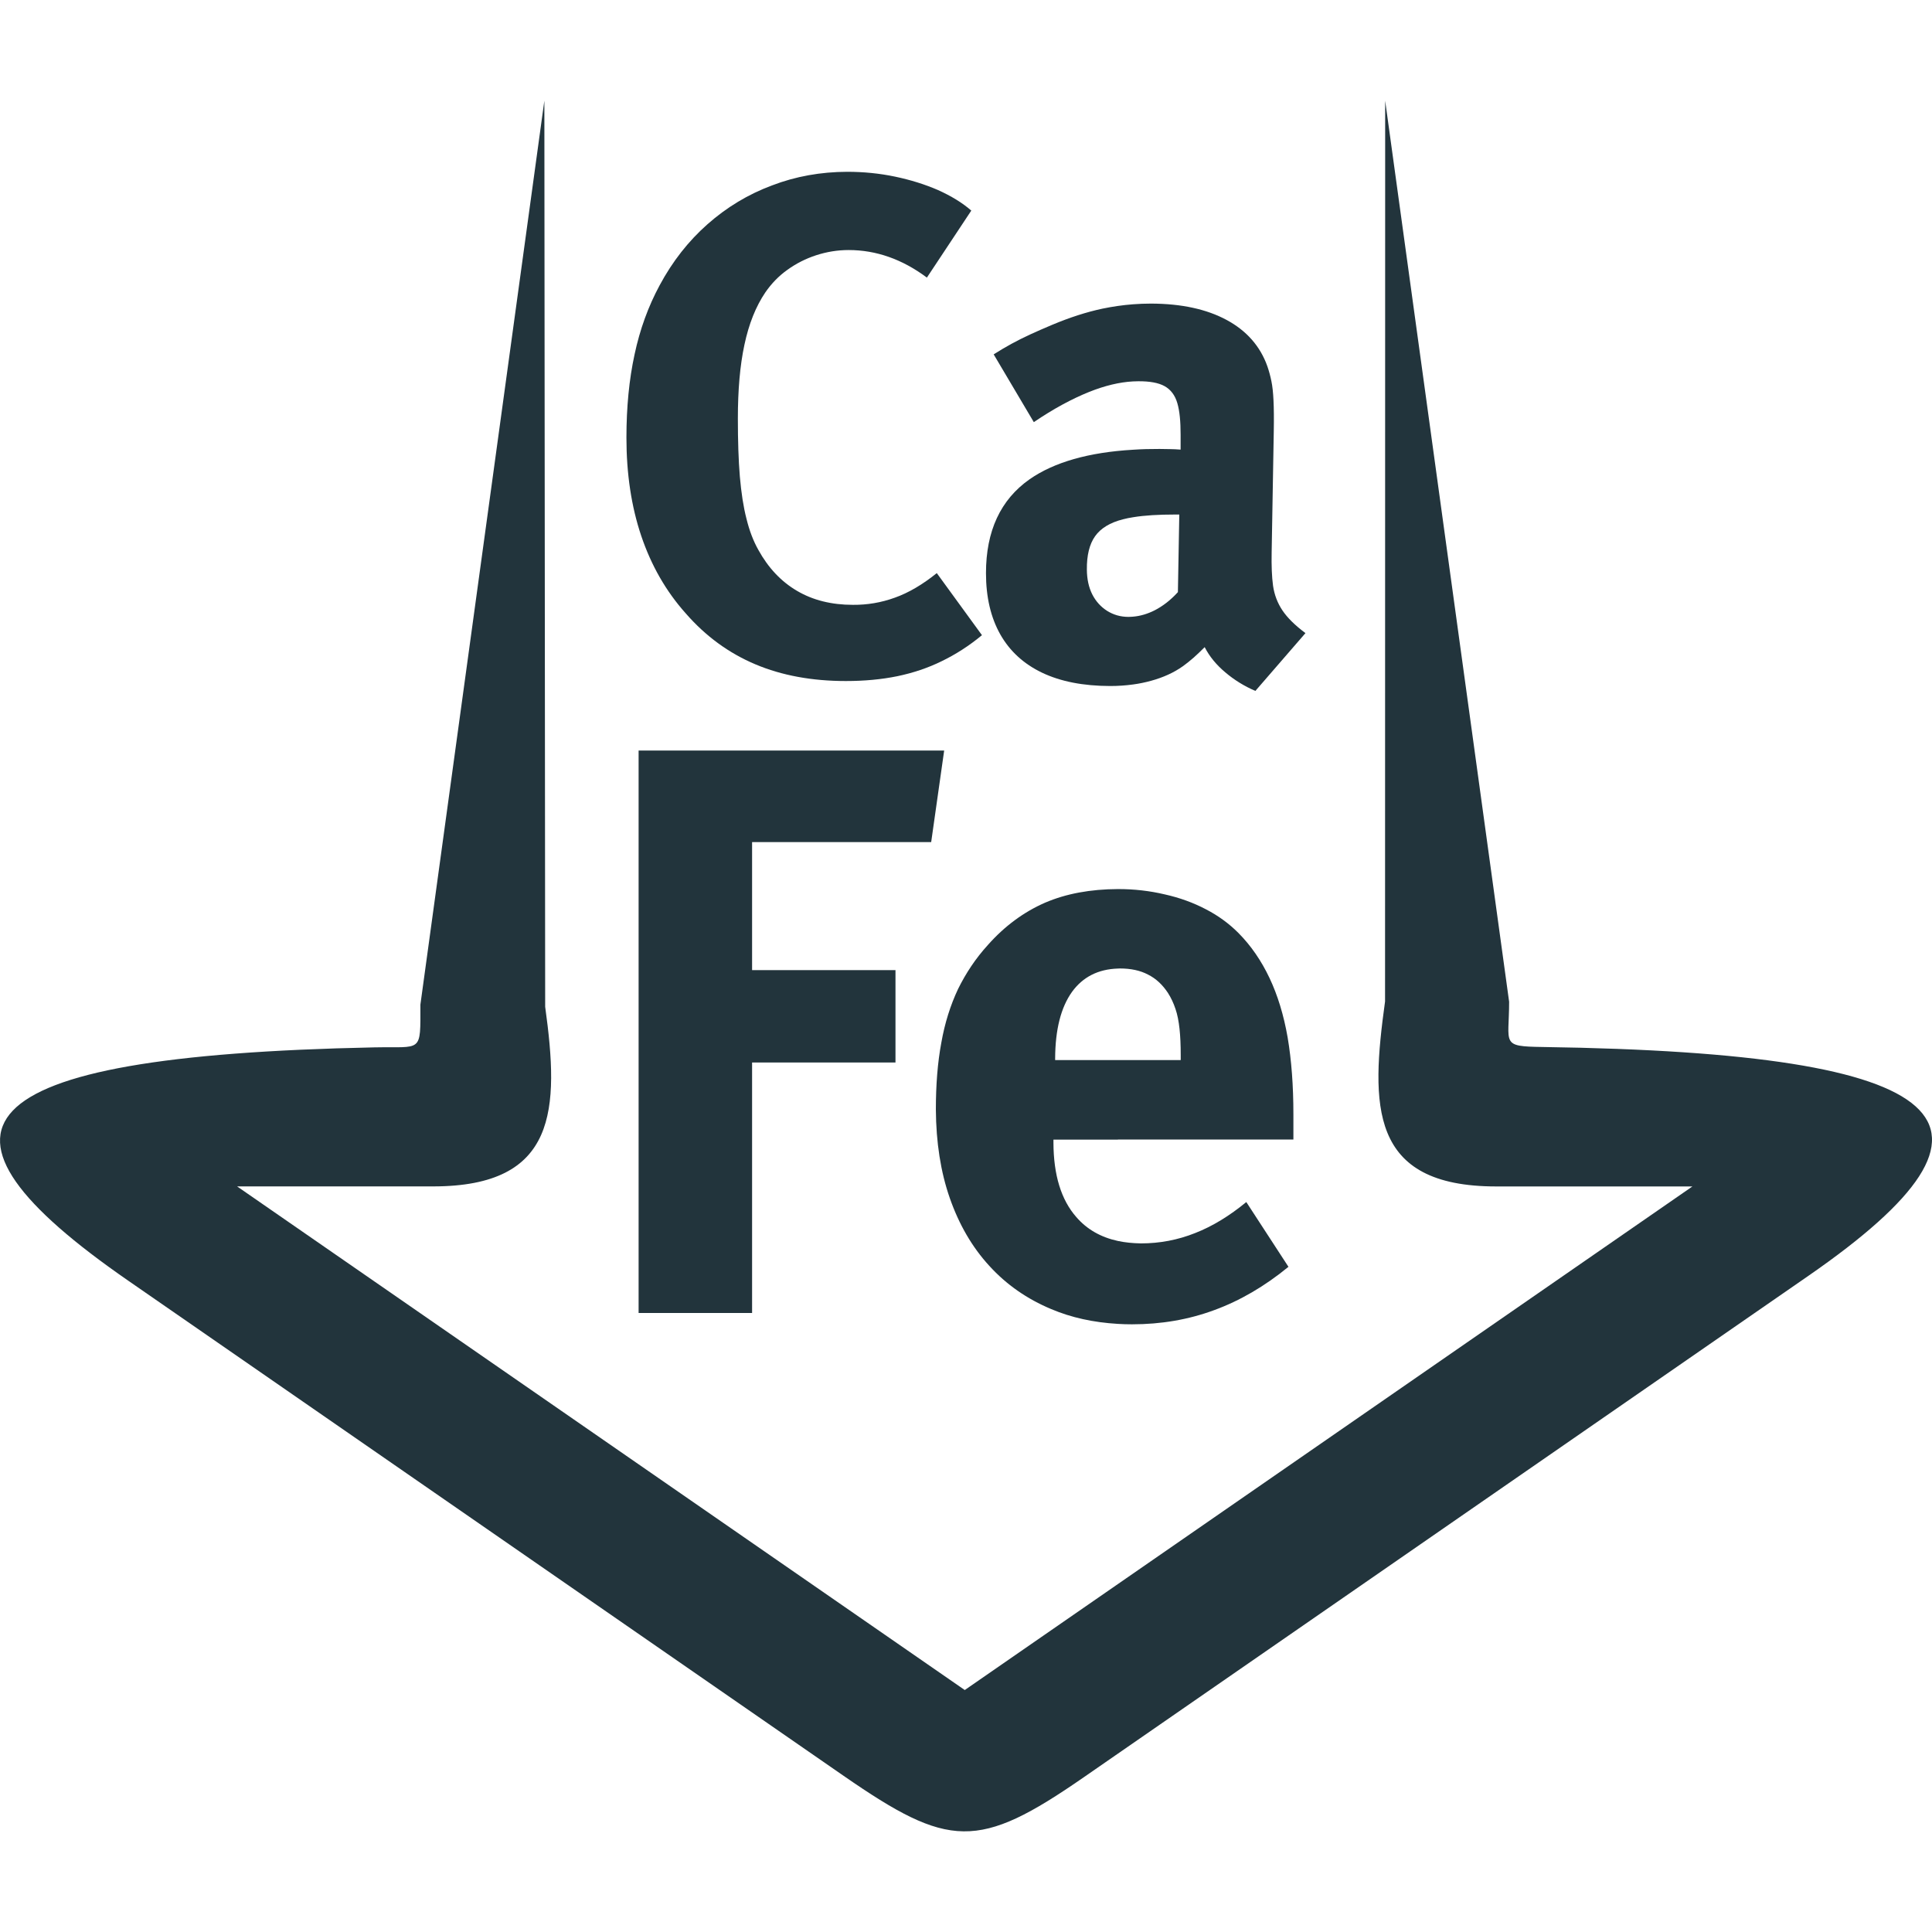 <?xml version="1.0" encoding="utf-8"?>
<!-- Generator: Adobe Illustrator 14.0.0, SVG Export Plug-In . SVG Version: 6.00 Build 43363)  -->
<!DOCTYPE svg PUBLIC "-//W3C//DTD SVG 1.1//EN" "http://www.w3.org/Graphics/SVG/1.1/DTD/svg11.dtd">
<svg version="1.1" id="Слой_1" xmlns="http://www.w3.org/2000/svg" xmlns:xlink="http://www.w3.org/1999/xlink" x="0px" y="0px"
	 width="50px" height="50px" viewBox="0 0 50 50" enable-background="new 0 0 50 50" xml:space="preserve">
<g>
	<path fill="#22343C" d="M28.932,29.491h4.541v-0.65c0-0.744-0.05-1.407-0.149-1.992c-0.101-0.581-0.26-1.097-0.47-1.54
		c-0.209-0.442-0.478-0.836-0.808-1.168c-0.235-0.235-0.515-0.443-0.84-0.61c-0.324-0.17-0.676-0.298-1.061-0.384
		c-0.39-0.092-0.788-0.138-1.205-0.138h-0.009c-0.707,0.003-1.336,0.117-1.884,0.352c-0.548,0.239-1.045,0.603-1.482,1.096
		c-0.316,0.347-0.568,0.728-0.771,1.139c-0.196,0.417-0.343,0.878-0.433,1.39c-0.096,0.514-0.141,1.091-0.141,1.729
		c0.006,0.847,0.123,1.612,0.361,2.293s0.576,1.266,1.021,1.751c0.444,0.488,0.979,0.859,1.603,1.12
		c0.521,0.221,1.096,0.346,1.726,0.383c0.12,0.008,0.242,0.011,0.365,0.011c0.755,0,1.463-0.121,2.127-0.367
		c0.666-0.243,1.309-0.618,1.922-1.121l-1.091-1.676c-0.43,0.354-0.87,0.625-1.323,0.802c-0.451,0.18-0.918,0.268-1.404,0.268
		c-0.212-0.004-0.41-0.023-0.596-0.063c-0.444-0.096-0.803-0.302-1.075-0.617c-0.394-0.447-0.59-1.091-0.593-1.924v-0.082H28.932z
		 M27.307,27.395c0.003-0.75,0.149-1.323,0.437-1.726c0.279-0.384,0.675-0.587,1.188-0.603l0.053-0.002
		c0.282,0,0.525,0.052,0.725,0.158c0.209,0.104,0.375,0.263,0.514,0.471c0.084,0.13,0.148,0.27,0.198,0.42
		c0.051,0.148,0.083,0.319,0.104,0.512c0.021,0.191,0.031,0.423,0.031,0.684v0.126h-1.625h-1.625V27.395z"/>
	<polygon fill="#22343C" points="24.099,21.793 24.435,19.424 16.527,19.424 16.527,33.98 19.464,33.98 19.464,27.498 
		23.175,27.498 23.175,25.107 19.464,25.107 19.464,21.793 	"/>
	<path fill="#22343C" d="M39.924,27.096c-1.096-0.016-0.868-0.068-0.868-1.17l-3.208-23.32l-0.003,23.312
		c-0.371,2.686-0.422,4.787,2.876,4.787H43.8L24.968,43.738L6.136,30.704h5.072c3.217,0,3.269-1.992,2.901-4.649L14.088,2.605
		L10.88,25.998c0,1.276,0.053,1.082-1.194,1.108c-10.81,0.221-12.014,2.131-6.366,6.039L21.835,45.96
		c2.723,1.884,3.479,1.929,6.206,0.04l18.765-12.985C52.524,29.057,50.761,27.253,39.924,27.096z"/>
	<path fill="#22343C" d="M30.277,11.623c-0.088-0.002-0.178-0.004-0.269-0.004c-0.237-0.001-0.466,0.005-0.684,0.02
		c-1.152,0.067-2.046,0.324-2.679,0.765c-0.751,0.528-1.128,1.337-1.128,2.429c0,0.623,0.125,1.151,0.37,1.585
		c0.247,0.435,0.606,0.764,1.083,0.992c0.479,0.228,1.066,0.343,1.76,0.344c0.208,0,0.405-0.014,0.594-0.04
		c0.16-0.021,0.314-0.054,0.461-0.094c0.319-0.087,0.595-0.213,0.826-0.377c0.091-0.064,0.185-0.141,0.282-0.225
		c0.097-0.086,0.191-0.178,0.284-0.27c0.123,0.241,0.302,0.459,0.535,0.654c0.231,0.196,0.492,0.357,0.777,0.479l1.296-1.496
		c-0.27-0.201-0.469-0.398-0.596-0.588c-0.128-0.191-0.209-0.404-0.243-0.639c-0.032-0.234-0.042-0.521-0.036-0.855l0.055-3.14
		c0.006-0.329,0.003-0.597-0.007-0.798c-0.009-0.201-0.027-0.369-0.054-0.498c-0.027-0.135-0.062-0.263-0.104-0.385
		c-0.185-0.523-0.54-0.924-1.054-1.201c-0.517-0.279-1.168-0.422-1.96-0.424c-0.155,0-0.31,0.006-0.464,0.018
		c-0.267,0.02-0.529,0.059-0.792,0.113c-0.413,0.088-0.846,0.228-1.299,0.418c-0.215,0.089-0.407,0.176-0.575,0.252
		c-0.167,0.078-0.326,0.156-0.475,0.238c-0.149,0.082-0.305,0.172-0.465,0.275l1.039,1.754c0.503-0.342,0.98-0.6,1.434-0.783
		c0.401-0.16,0.779-0.252,1.133-0.271c0.045-0.003,0.091-0.004,0.136-0.004c0.296-0.002,0.524,0.039,0.682,0.127
		c0.159,0.089,0.269,0.234,0.329,0.439c0.06,0.203,0.085,0.477,0.085,0.82v0.383C30.456,11.629,30.365,11.623,30.277,11.623z
		 M30.484,15.324c-0.186,0.205-0.387,0.361-0.605,0.473c-0.182,0.091-0.365,0.146-0.554,0.162c-0.04,0.002-0.079,0.006-0.119,0.006
		c-0.21,0-0.392-0.055-0.554-0.156c-0.16-0.102-0.29-0.242-0.384-0.426c-0.092-0.182-0.138-0.396-0.14-0.642
		c-0.004-0.368,0.066-0.657,0.213-0.864c0.146-0.207,0.39-0.354,0.724-0.438c0.081-0.021,0.167-0.039,0.26-0.053
		c0.295-0.049,0.657-0.07,1.086-0.07h0.109L30.484,15.324z"/>
	<path fill="#22343C" d="M17.745,15.872c0.518,0.595,1.12,1.032,1.805,1.321c0.684,0.289,1.467,0.432,2.34,0.432
		c0.479,0,0.922-0.041,1.333-0.125c0.407-0.085,0.792-0.213,1.149-0.389c0.363-0.176,0.71-0.398,1.041-0.673l-1.169-1.606
		c-0.37,0.298-0.733,0.511-1.087,0.636c-0.352,0.128-0.714,0.188-1.084,0.185c-0.551,0-1.033-0.119-1.443-0.36
		c-0.413-0.241-0.748-0.597-1.004-1.062c-0.129-0.229-0.232-0.497-0.307-0.805c-0.08-0.307-0.135-0.672-0.172-1.095
		c-0.035-0.423-0.051-0.921-0.051-1.497c0-0.736,0.054-1.375,0.17-1.913c0.115-0.542,0.296-0.992,0.541-1.354
		c0.156-0.226,0.344-0.423,0.572-0.585c0.226-0.163,0.473-0.288,0.742-0.376c0.271-0.088,0.551-0.135,0.842-0.135
		c0.711,0,1.387,0.237,2.025,0.713l1.149-1.734c-0.234-0.205-0.522-0.378-0.86-0.531c-0.342-0.148-0.712-0.264-1.114-0.348
		c-0.401-0.084-0.815-0.125-1.237-0.125c-0.686,0.002-1.336,0.118-1.947,0.353c-0.616,0.229-1.172,0.565-1.668,1.003
		c-0.496,0.438-0.909,0.965-1.241,1.584c-0.293,0.544-0.509,1.137-0.647,1.785c-0.141,0.647-0.211,1.367-0.211,2.156
		c0,0.932,0.127,1.781,0.383,2.541C16.852,14.629,17.233,15.299,17.745,15.872z"/>
</g>
</svg>
